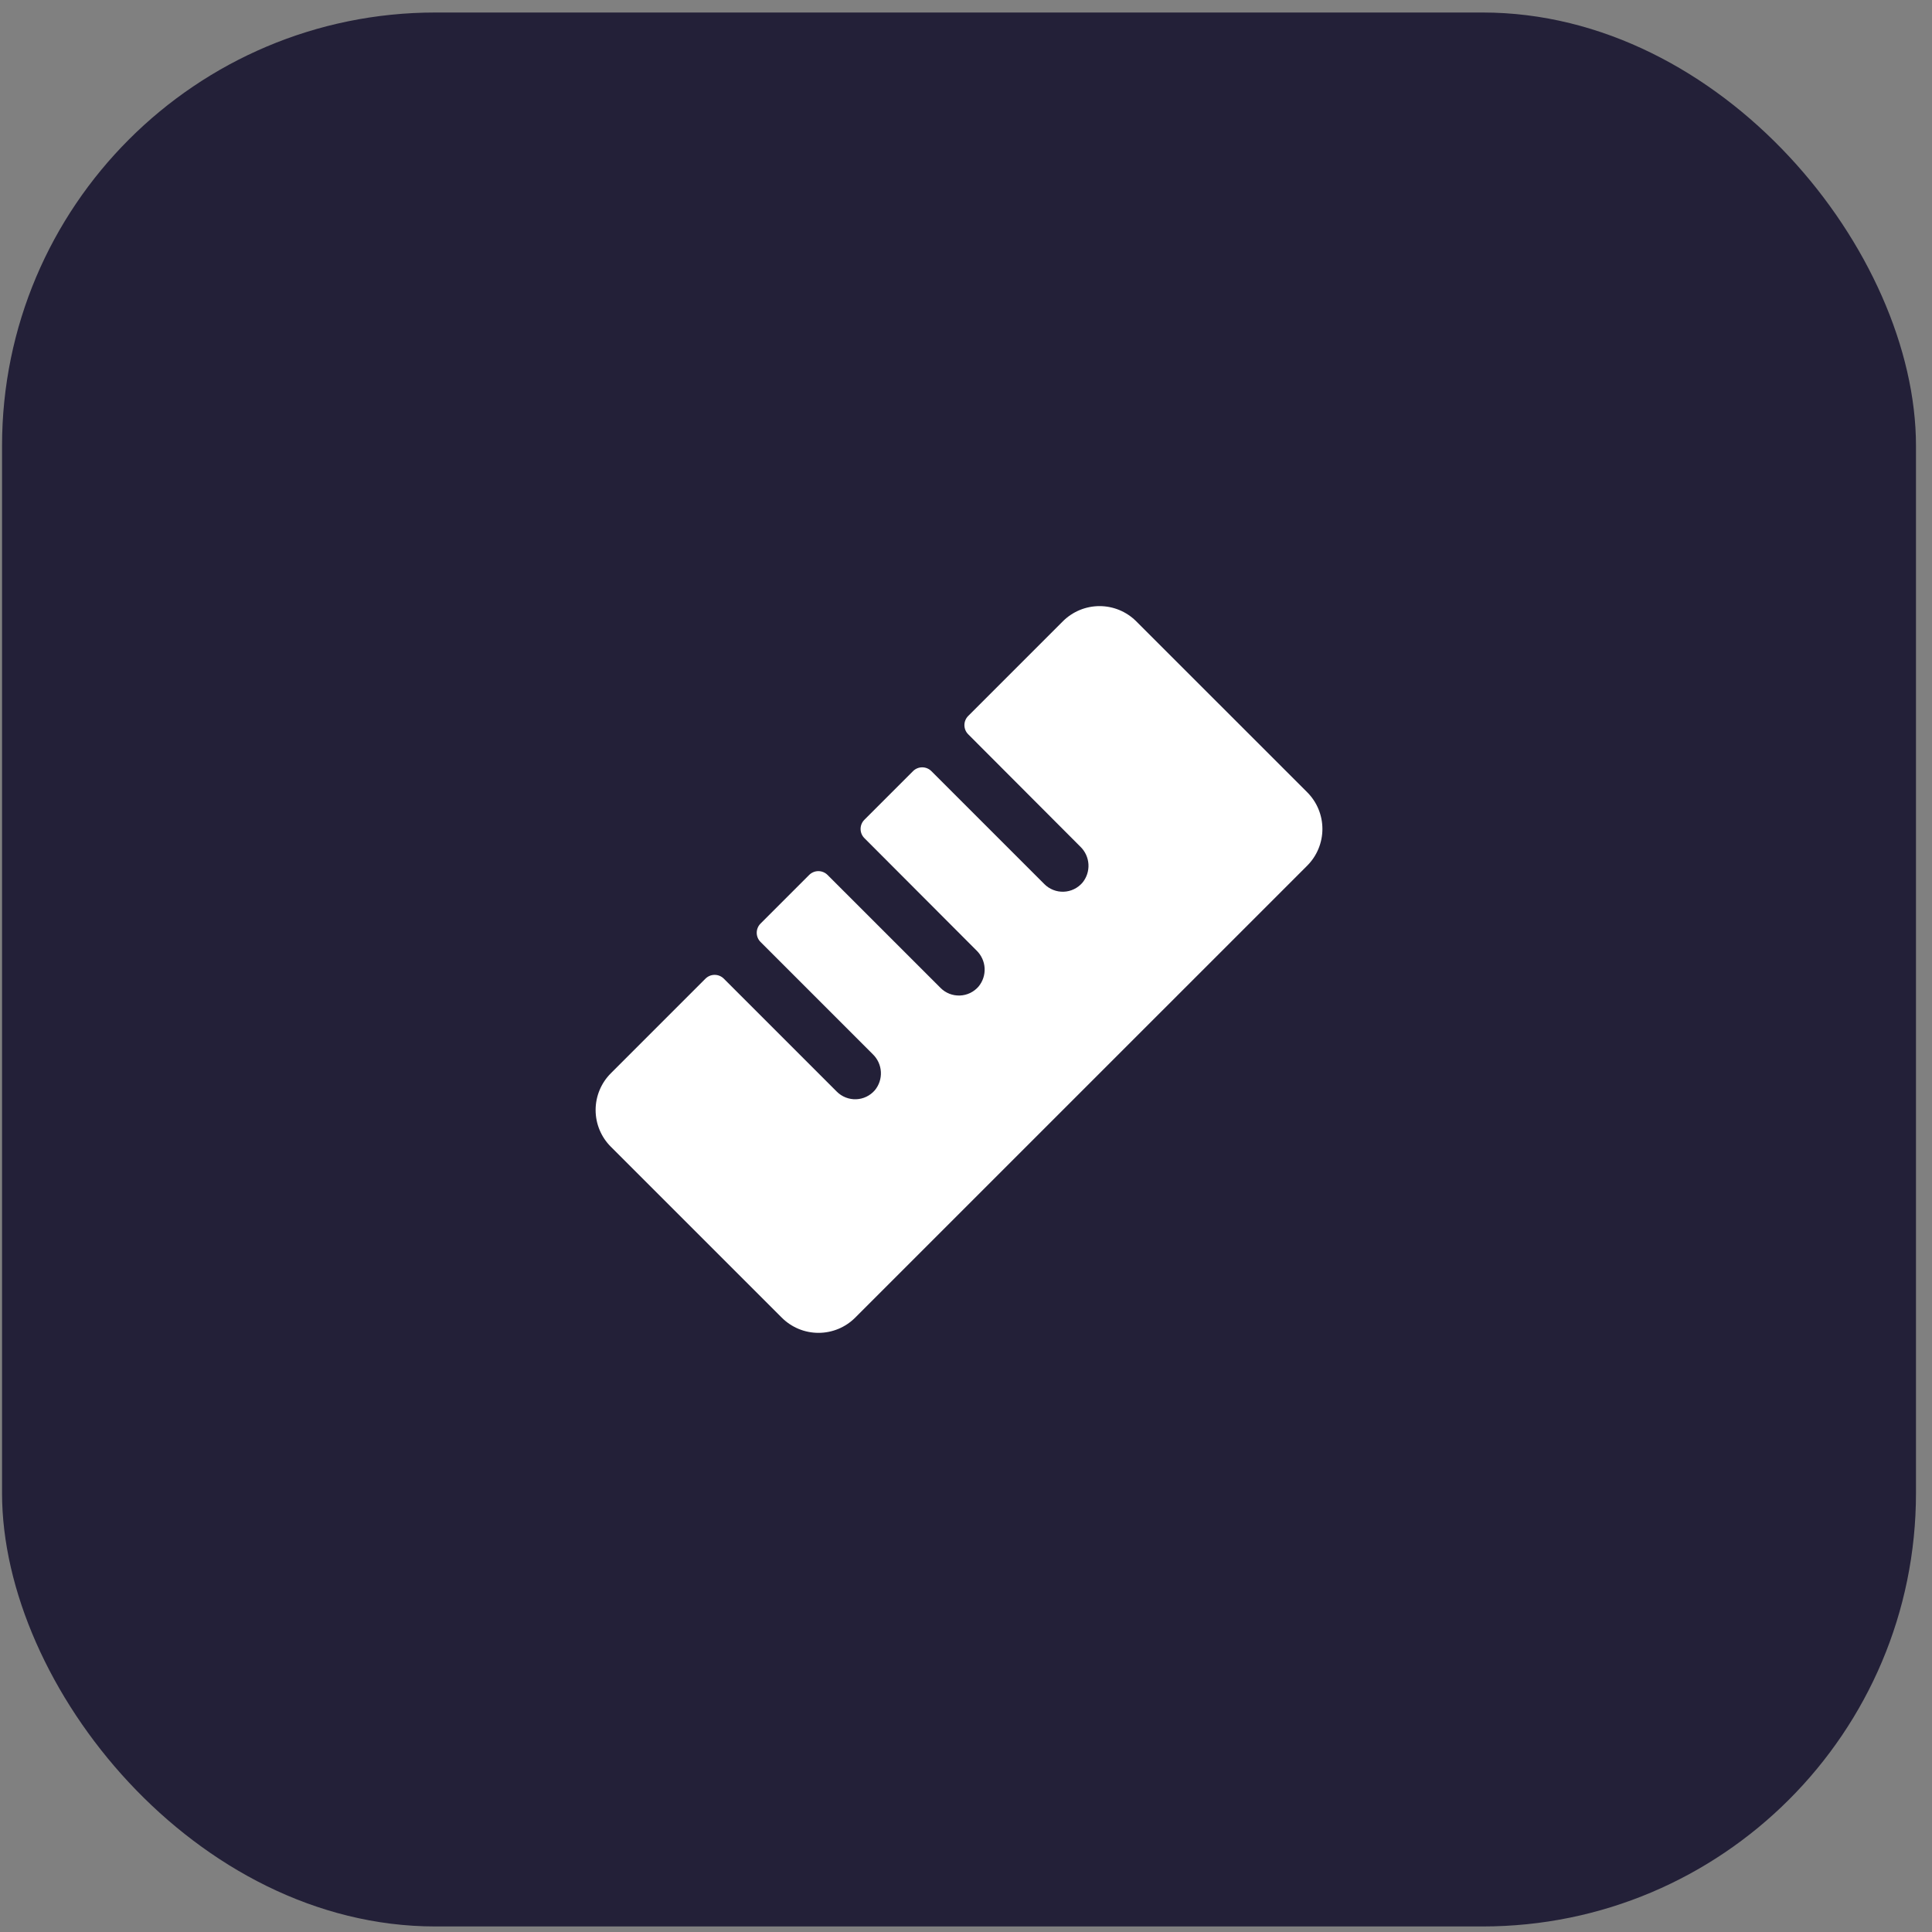 <?xml version="1.0" encoding="UTF-8"?> <svg xmlns="http://www.w3.org/2000/svg" width="107" height="107" viewBox="0 0 107 107" fill="none"><rect x="0" y="0" width="107" height="107" fill="#808080" stroke="none"/><rect x="0.113" y="0.693" width="106" height="106" rx="24" fill="#232038"></rect><path d="M72.397 47.943L47.363 72.975C47.096 73.242 46.779 73.454 46.43 73.599C46.081 73.743 45.708 73.817 45.33 73.817C44.952 73.817 44.578 73.743 44.23 73.599C43.881 73.454 43.564 73.242 43.297 72.975L33.829 63.509C33.562 63.242 33.35 62.925 33.206 62.577C33.061 62.228 32.987 61.854 32.987 61.476C32.987 61.099 33.061 60.725 33.206 60.376C33.35 60.027 33.562 59.71 33.829 59.443L39.071 54.201C39.137 54.135 39.217 54.082 39.304 54.045C39.391 54.009 39.484 53.991 39.579 53.991C39.673 53.991 39.767 54.009 39.854 54.045C39.941 54.082 40.021 54.135 40.087 54.201L46.346 60.46C46.486 60.6 46.653 60.709 46.837 60.781C47.021 60.853 47.218 60.887 47.415 60.88C47.612 60.873 47.806 60.825 47.984 60.739C48.162 60.654 48.321 60.532 48.45 60.383C48.686 60.098 48.806 59.735 48.786 59.365C48.766 58.996 48.608 58.648 48.342 58.39L42.12 52.167C41.985 52.033 41.91 51.85 41.91 51.66C41.91 51.469 41.985 51.287 42.12 51.152L44.815 48.457C44.882 48.39 44.961 48.337 45.048 48.301C45.136 48.265 45.229 48.246 45.324 48.246C45.418 48.246 45.512 48.265 45.599 48.301C45.686 48.337 45.765 48.39 45.832 48.457L52.091 54.715C52.23 54.855 52.397 54.964 52.581 55.037C52.765 55.109 52.962 55.142 53.16 55.135C53.357 55.128 53.551 55.08 53.729 54.995C53.907 54.909 54.066 54.788 54.195 54.638C54.431 54.353 54.551 53.99 54.531 53.621C54.511 53.251 54.352 52.903 54.087 52.645L47.872 46.417C47.737 46.283 47.662 46.1 47.662 45.91C47.662 45.719 47.737 45.537 47.872 45.402L50.567 42.707C50.702 42.572 50.884 42.497 51.075 42.497C51.265 42.497 51.447 42.572 51.582 42.707L57.841 48.965C57.98 49.105 58.148 49.215 58.332 49.287C58.516 49.36 58.713 49.393 58.91 49.386C59.108 49.379 59.302 49.331 59.48 49.245C59.659 49.16 59.817 49.038 59.947 48.888C60.182 48.603 60.302 48.24 60.282 47.87C60.261 47.501 60.103 47.153 59.837 46.895L53.622 40.667C53.487 40.533 53.412 40.35 53.412 40.16C53.412 39.969 53.487 39.787 53.622 39.652L58.863 34.411C59.13 34.144 59.447 33.932 59.796 33.787C60.145 33.643 60.519 33.568 60.896 33.568C61.274 33.568 61.648 33.643 61.997 33.787C62.345 33.932 62.662 34.144 62.929 34.411L72.397 43.877C72.664 44.144 72.876 44.461 73.02 44.809C73.165 45.158 73.239 45.532 73.239 45.91C73.239 46.287 73.165 46.661 73.02 47.01C72.876 47.359 72.664 47.676 72.397 47.943Z" fill="white"></path></svg> 